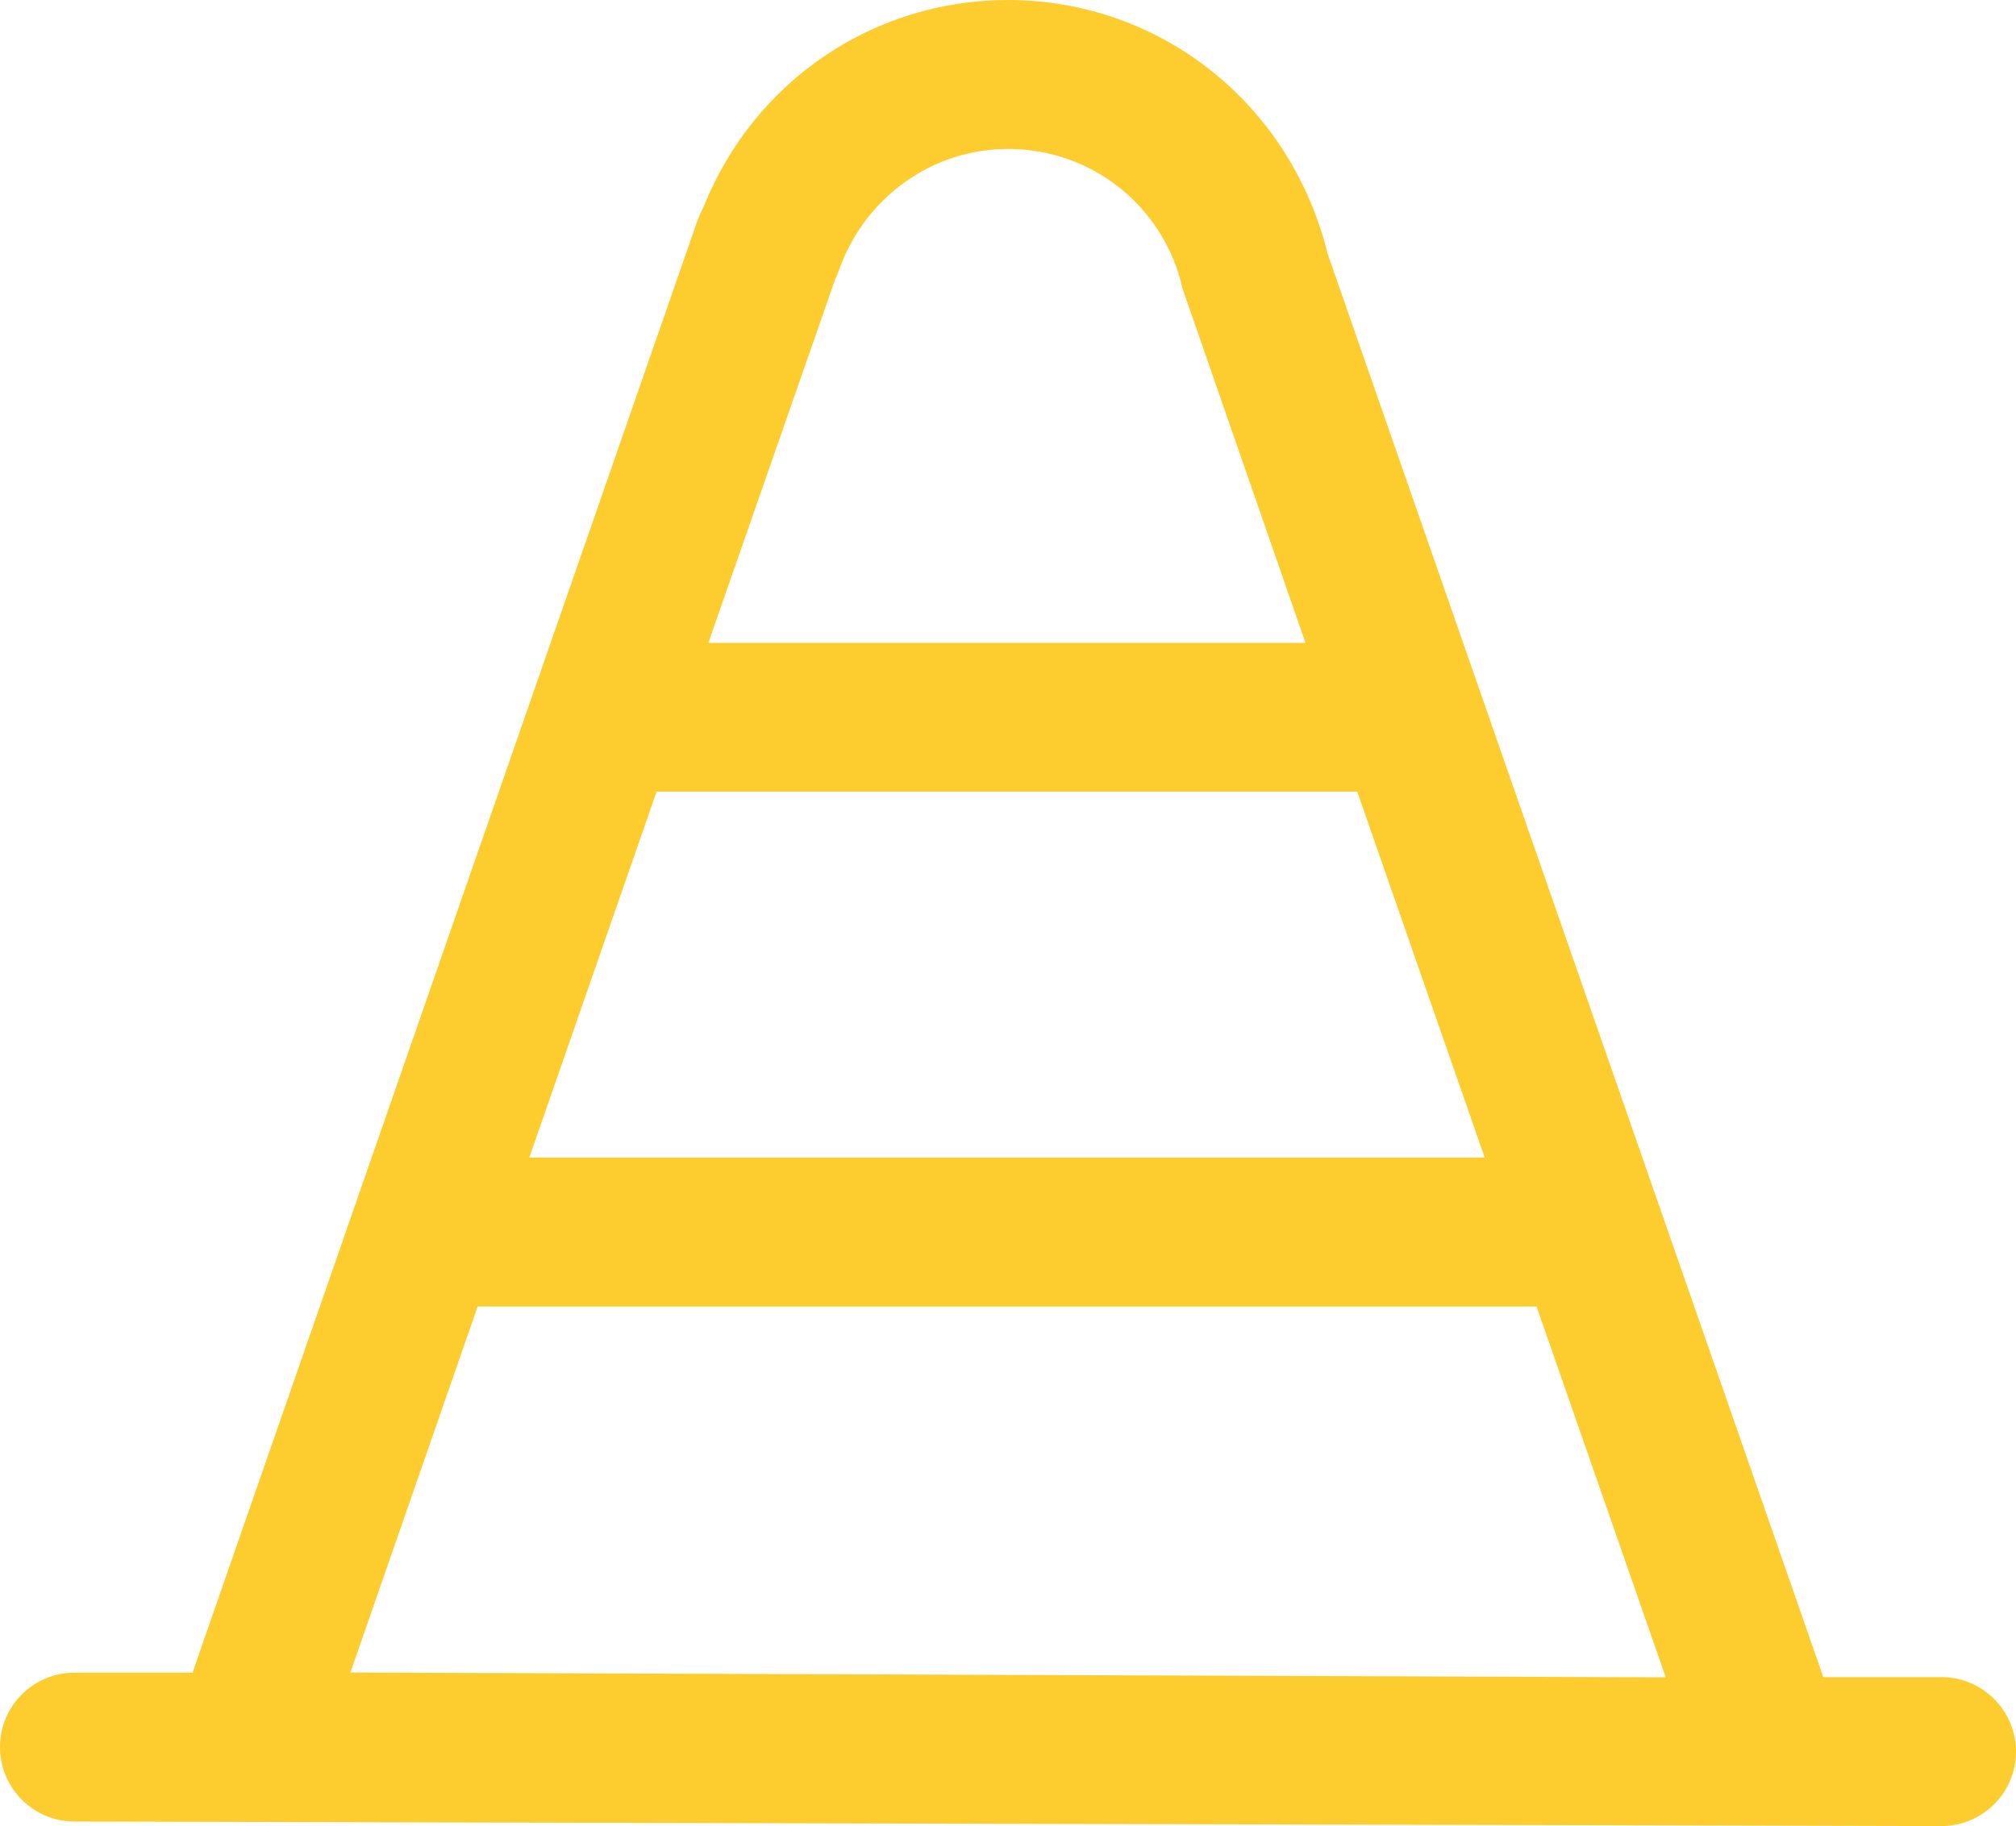 <?xml version="1.0" encoding="utf-8"?>
<!-- Generator: Adobe Illustrator 16.0.0, SVG Export Plug-In . SVG Version: 6.00 Build 0)  -->
<!DOCTYPE svg PUBLIC "-//W3C//DTD SVG 1.1//EN" "http://www.w3.org/Graphics/SVG/1.1/DTD/svg11.dtd">
<svg version="1.1" id="Calque_1" xmlns="http://www.w3.org/2000/svg" xmlns:xlink="http://www.w3.org/1999/xlink" x="0px" y="0px"
	 width="22.147px" height="20.066px" viewBox="0 0 22.147 20.066" enable-background="new 0 0 22.147 20.066" xml:space="preserve">
<g>
	<path fill="#fdcd2f" d="M21.328,18.529h-1.369l-5.47-15.712C14.091,1.198,12.692,0.1,11.072,0.1c-1.434,0-2.708,0.864-3.246,2.201
		C7.782,2.39,7.769,2.422,7.757,2.455L2.186,18.48H0.818c-0.396,0-0.718,0.321-0.718,0.718c0,0.396,0.322,0.718,0.718,0.718
		l20.51,0.05c0.396,0,0.719-0.321,0.719-0.718S21.724,18.529,21.328,18.529 M9.083,3.029c0.013-0.026,0.026-0.053,0.035-0.082
		c0.295-0.848,1.078-1.41,1.955-1.41c0.973,0,1.803,0.665,2.017,1.616l1.392,4.011H7.641L9.083,3.029z M7.142,8.599h7.839
		l1.47,4.221H5.674L7.142,8.599z M3.709,18.478l1.467-4.221h11.775l1.489,4.275L3.709,18.478z"/>
	<path fill="#fdcd2f" stroke="#fdcd2f" stroke-width="0.2" stroke-miterlimit="10" d="M21.328,18.529h-1.369l-5.47-15.712
		C14.091,1.198,12.692,0.1,11.072,0.1c-1.434,0-2.708,0.864-3.246,2.201C7.782,2.39,7.769,2.422,7.757,2.455L2.186,18.48H0.818
		c-0.396,0-0.718,0.321-0.718,0.718c0,0.396,0.322,0.718,0.718,0.718l20.51,0.05c0.396,0,0.719-0.321,0.719-0.718
		S21.724,18.529,21.328,18.529z M9.083,3.029c0.013-0.026,0.026-0.053,0.035-0.082c0.295-0.848,1.078-1.41,1.955-1.41
		c0.973,0,1.803,0.665,2.017,1.616l1.392,4.011H7.641L9.083,3.029z M7.142,8.599h7.839l1.47,4.221H5.674L7.142,8.599z M3.709,18.478
		l1.467-4.221h11.775l1.489,4.275L3.709,18.478z"/>
</g>
</svg>

